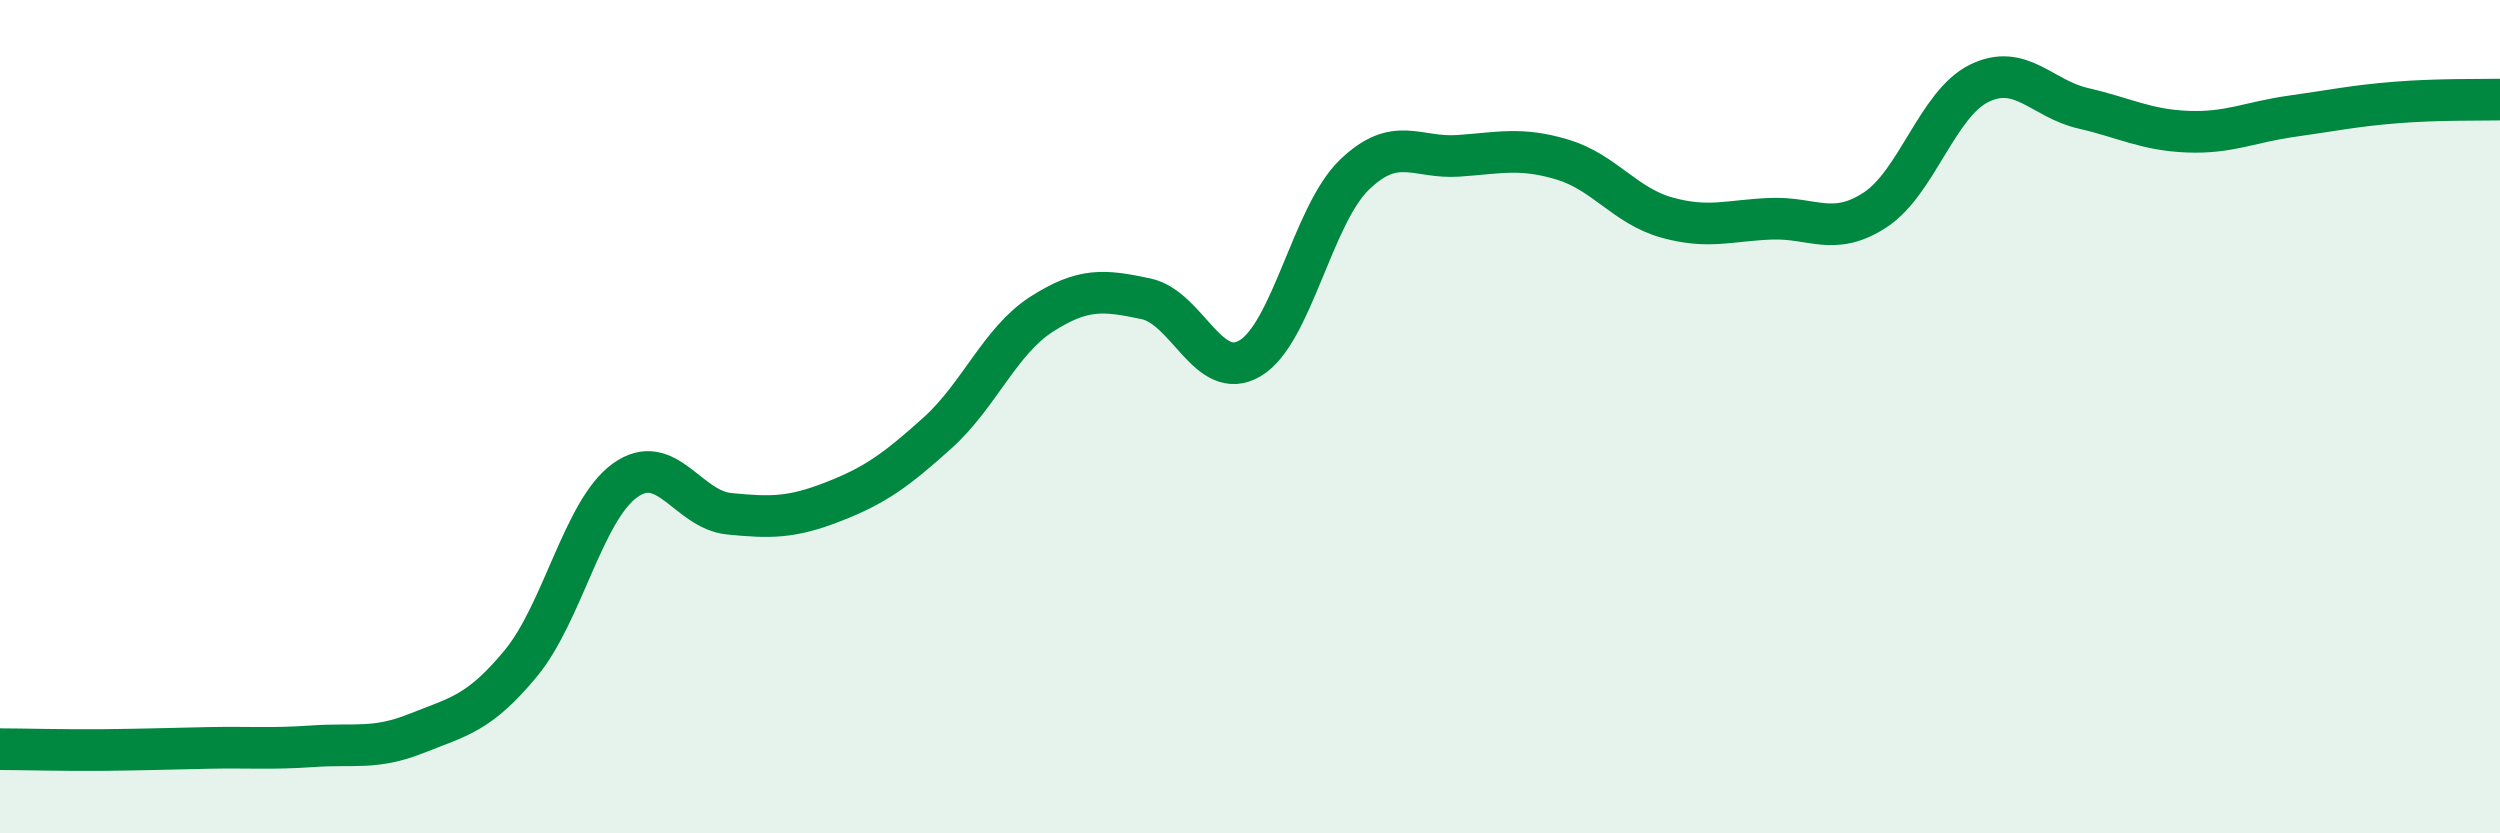 
    <svg width="60" height="20" viewBox="0 0 60 20" xmlns="http://www.w3.org/2000/svg">
      <path
        d="M 0,17.98 C 0.5,17.98 1.5,18.01 2.5,18 C 3.5,17.99 4,17.97 5,17.95 C 6,17.93 6.5,17.98 7.5,17.91 C 8.5,17.84 9,18 10,17.6 C 11,17.2 11.5,17.13 12.5,15.92 C 13.5,14.71 14,12.25 15,11.53 C 16,10.81 16.5,12.23 17.5,12.33 C 18.5,12.43 19,12.43 20,12.04 C 21,11.65 21.5,11.29 22.5,10.39 C 23.5,9.49 24,8.18 25,7.54 C 26,6.9 26.5,6.96 27.5,7.17 C 28.5,7.38 29,9.19 30,8.6 C 31,8.01 31.5,5.17 32.5,4.2 C 33.5,3.23 34,3.81 35,3.74 C 36,3.67 36.5,3.53 37.5,3.83 C 38.5,4.13 39,4.94 40,5.22 C 41,5.5 41.5,5.29 42.5,5.25 C 43.5,5.21 44,5.69 45,5.04 C 46,4.39 46.5,2.49 47.5,2 C 48.5,1.51 49,2.37 50,2.6 C 51,2.83 51.5,3.12 52.5,3.16 C 53.5,3.2 54,2.93 55,2.79 C 56,2.65 56.5,2.54 57.5,2.46 C 58.5,2.38 59.5,2.4 60,2.39L60 20L0 20Z"
        fill="#008740"
        opacity="0.1"
        stroke-linecap="round"
        stroke-linejoin="round"
      />
      <path
        d="M 0,17.98 C 0.5,17.98 1.5,18.01 2.5,18 C 3.5,17.99 4,17.97 5,17.95 C 6,17.93 6.5,17.98 7.5,17.91 C 8.5,17.84 9,18 10,17.6 C 11,17.2 11.5,17.13 12.5,15.92 C 13.5,14.71 14,12.25 15,11.53 C 16,10.81 16.5,12.23 17.5,12.33 C 18.5,12.43 19,12.43 20,12.04 C 21,11.65 21.5,11.29 22.5,10.39 C 23.5,9.49 24,8.18 25,7.54 C 26,6.9 26.5,6.96 27.5,7.17 C 28.5,7.38 29,9.19 30,8.6 C 31,8.01 31.5,5.17 32.5,4.2 C 33.5,3.23 34,3.81 35,3.74 C 36,3.67 36.5,3.53 37.5,3.83 C 38.5,4.13 39,4.94 40,5.22 C 41,5.5 41.5,5.29 42.5,5.25 C 43.5,5.21 44,5.69 45,5.04 C 46,4.39 46.5,2.49 47.5,2 C 48.5,1.51 49,2.37 50,2.6 C 51,2.83 51.5,3.12 52.5,3.16 C 53.5,3.2 54,2.93 55,2.79 C 56,2.65 56.5,2.54 57.5,2.46 C 58.5,2.38 59.5,2.4 60,2.39"
        stroke="#008740"
        stroke-width="1"
        fill="none"
        stroke-linecap="round"
        stroke-linejoin="round"
      />
    </svg>
  